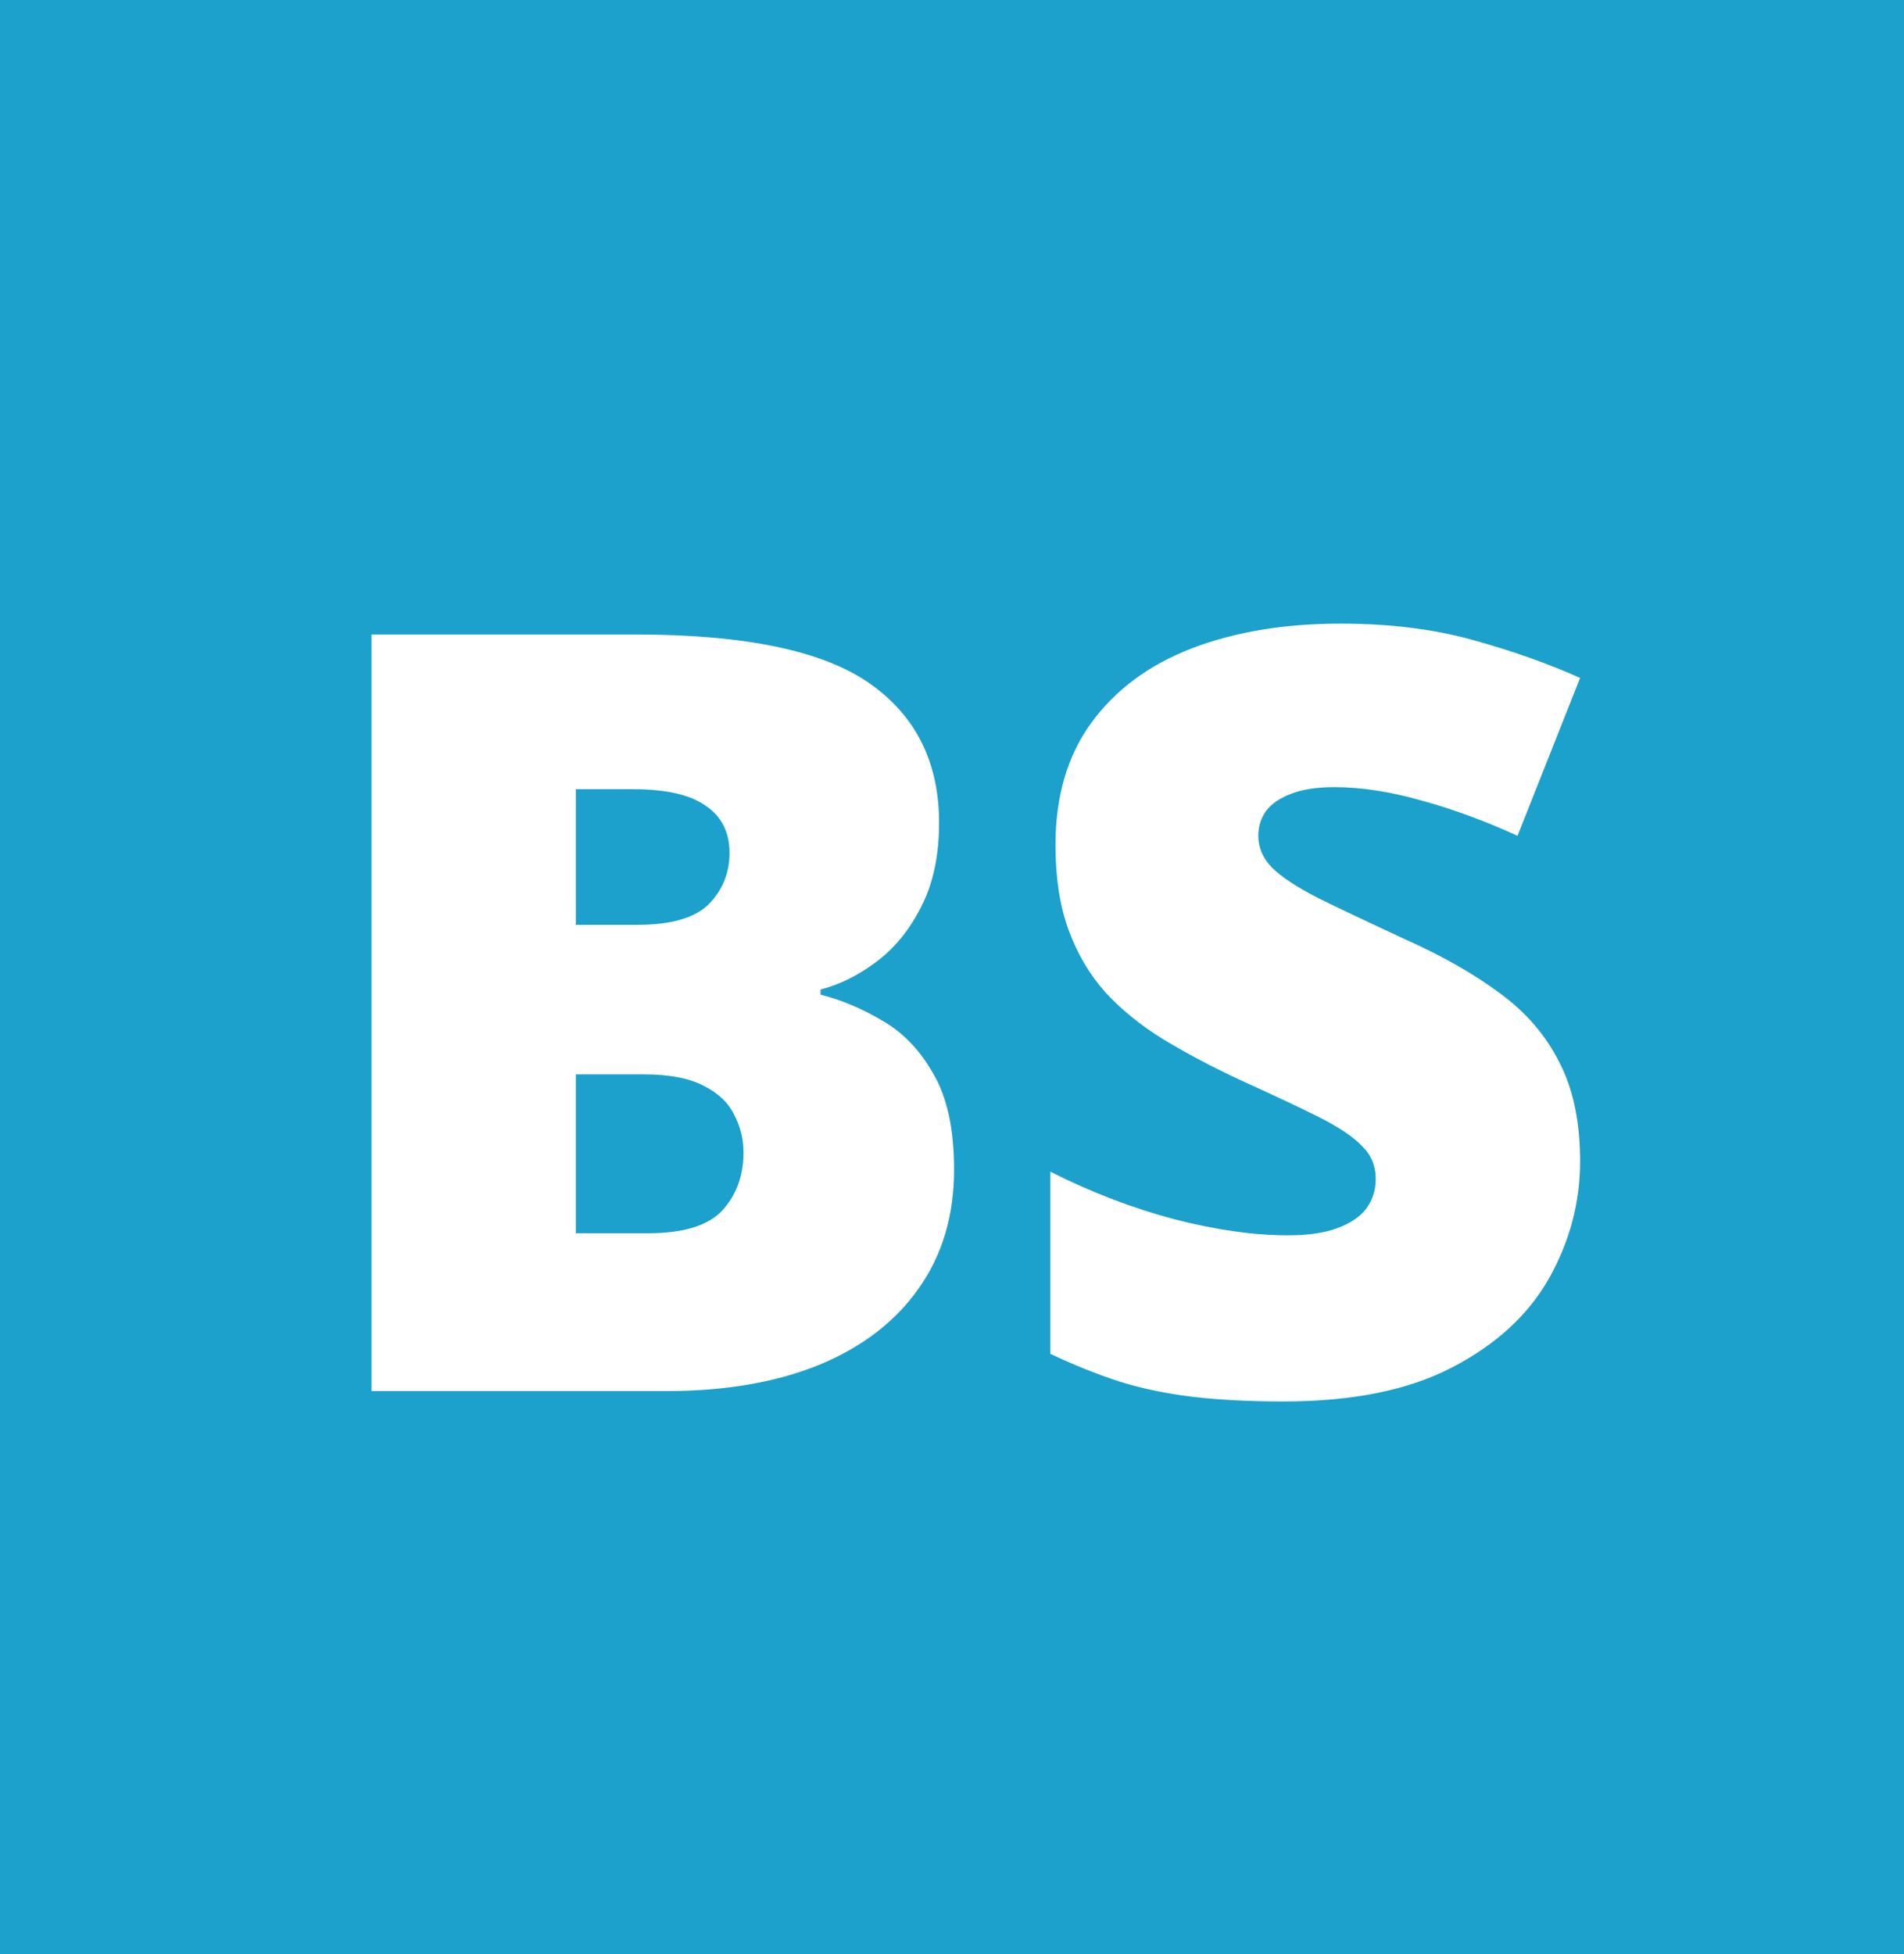 <svg width="230" height="236" viewBox="0 0 230 236" fill="none" xmlns="http://www.w3.org/2000/svg">
<rect width="230" height="236" fill="#1BA1CC"/>
<path d="M44.875 76.625H76.75C89.958 76.625 99.375 78.583 105 82.5C110.625 86.417 113.438 92.042 113.438 99.375C113.438 103.375 112.708 106.771 111.25 109.562C109.833 112.354 108.021 114.562 105.812 116.188C103.646 117.812 101.417 118.917 99.125 119.5V120.125C101.625 120.75 104.104 121.792 106.562 123.25C109.062 124.667 111.125 126.812 112.75 129.688C114.417 132.521 115.25 136.375 115.25 141.25C115.25 146.792 113.833 151.562 111 155.562C108.208 159.562 104.208 162.646 99 164.812C93.792 166.938 87.604 168 80.438 168H44.875V76.625ZM69.562 111.688H77C81.083 111.688 83.958 110.854 85.625 109.188C87.292 107.479 88.125 105.417 88.125 103C88.125 100.5 87.167 98.604 85.25 97.312C83.375 95.979 80.458 95.312 76.5 95.312H69.562V111.688ZM69.562 129.75V148.938H78.25C82.542 148.938 85.542 148.021 87.25 146.188C88.958 144.312 89.812 141.979 89.812 139.188C89.812 137.562 89.438 136.042 88.688 134.625C87.979 133.167 86.75 132 85 131.125C83.25 130.208 80.833 129.75 77.75 129.75H69.562ZM190.875 140.25C190.875 145.208 189.625 149.917 187.125 154.375C184.625 158.792 180.729 162.375 175.438 165.125C170.188 167.875 163.396 169.25 155.062 169.25C150.896 169.25 147.229 169.062 144.062 168.688C140.938 168.312 138.021 167.708 135.312 166.875C132.604 166 129.792 164.875 126.875 163.5V141.5C131.833 144 136.833 145.917 141.875 147.25C146.917 148.542 151.479 149.188 155.562 149.188C158.021 149.188 160.021 148.896 161.562 148.312C163.146 147.729 164.312 146.938 165.062 145.938C165.812 144.896 166.188 143.708 166.188 142.375C166.188 140.792 165.625 139.458 164.5 138.375C163.417 137.25 161.667 136.083 159.25 134.875C156.833 133.667 153.646 132.167 149.688 130.375C146.312 128.792 143.25 127.167 140.5 125.5C137.792 123.833 135.458 121.938 133.5 119.812C131.583 117.646 130.104 115.125 129.062 112.25C128.021 109.375 127.5 105.979 127.5 102.062C127.5 96.188 128.938 91.271 131.812 87.312C134.729 83.312 138.771 80.312 143.938 78.312C149.146 76.312 155.146 75.312 161.938 75.312C167.896 75.312 173.25 75.979 178 77.312C182.792 78.646 187.083 80.167 190.875 81.875L183.312 100.938C179.396 99.146 175.542 97.729 171.75 96.688C167.958 95.604 164.438 95.062 161.188 95.062C159.062 95.062 157.312 95.333 155.938 95.875C154.604 96.375 153.604 97.062 152.938 97.938C152.312 98.812 152 99.812 152 100.938C152 102.354 152.542 103.625 153.625 104.75C154.75 105.875 156.604 107.104 159.188 108.438C161.812 109.729 165.375 111.417 169.875 113.5C174.333 115.5 178.125 117.667 181.25 120C184.375 122.292 186.75 125.062 188.375 128.312C190.042 131.521 190.875 135.5 190.875 140.25Z" fill="white"/>
</svg>
